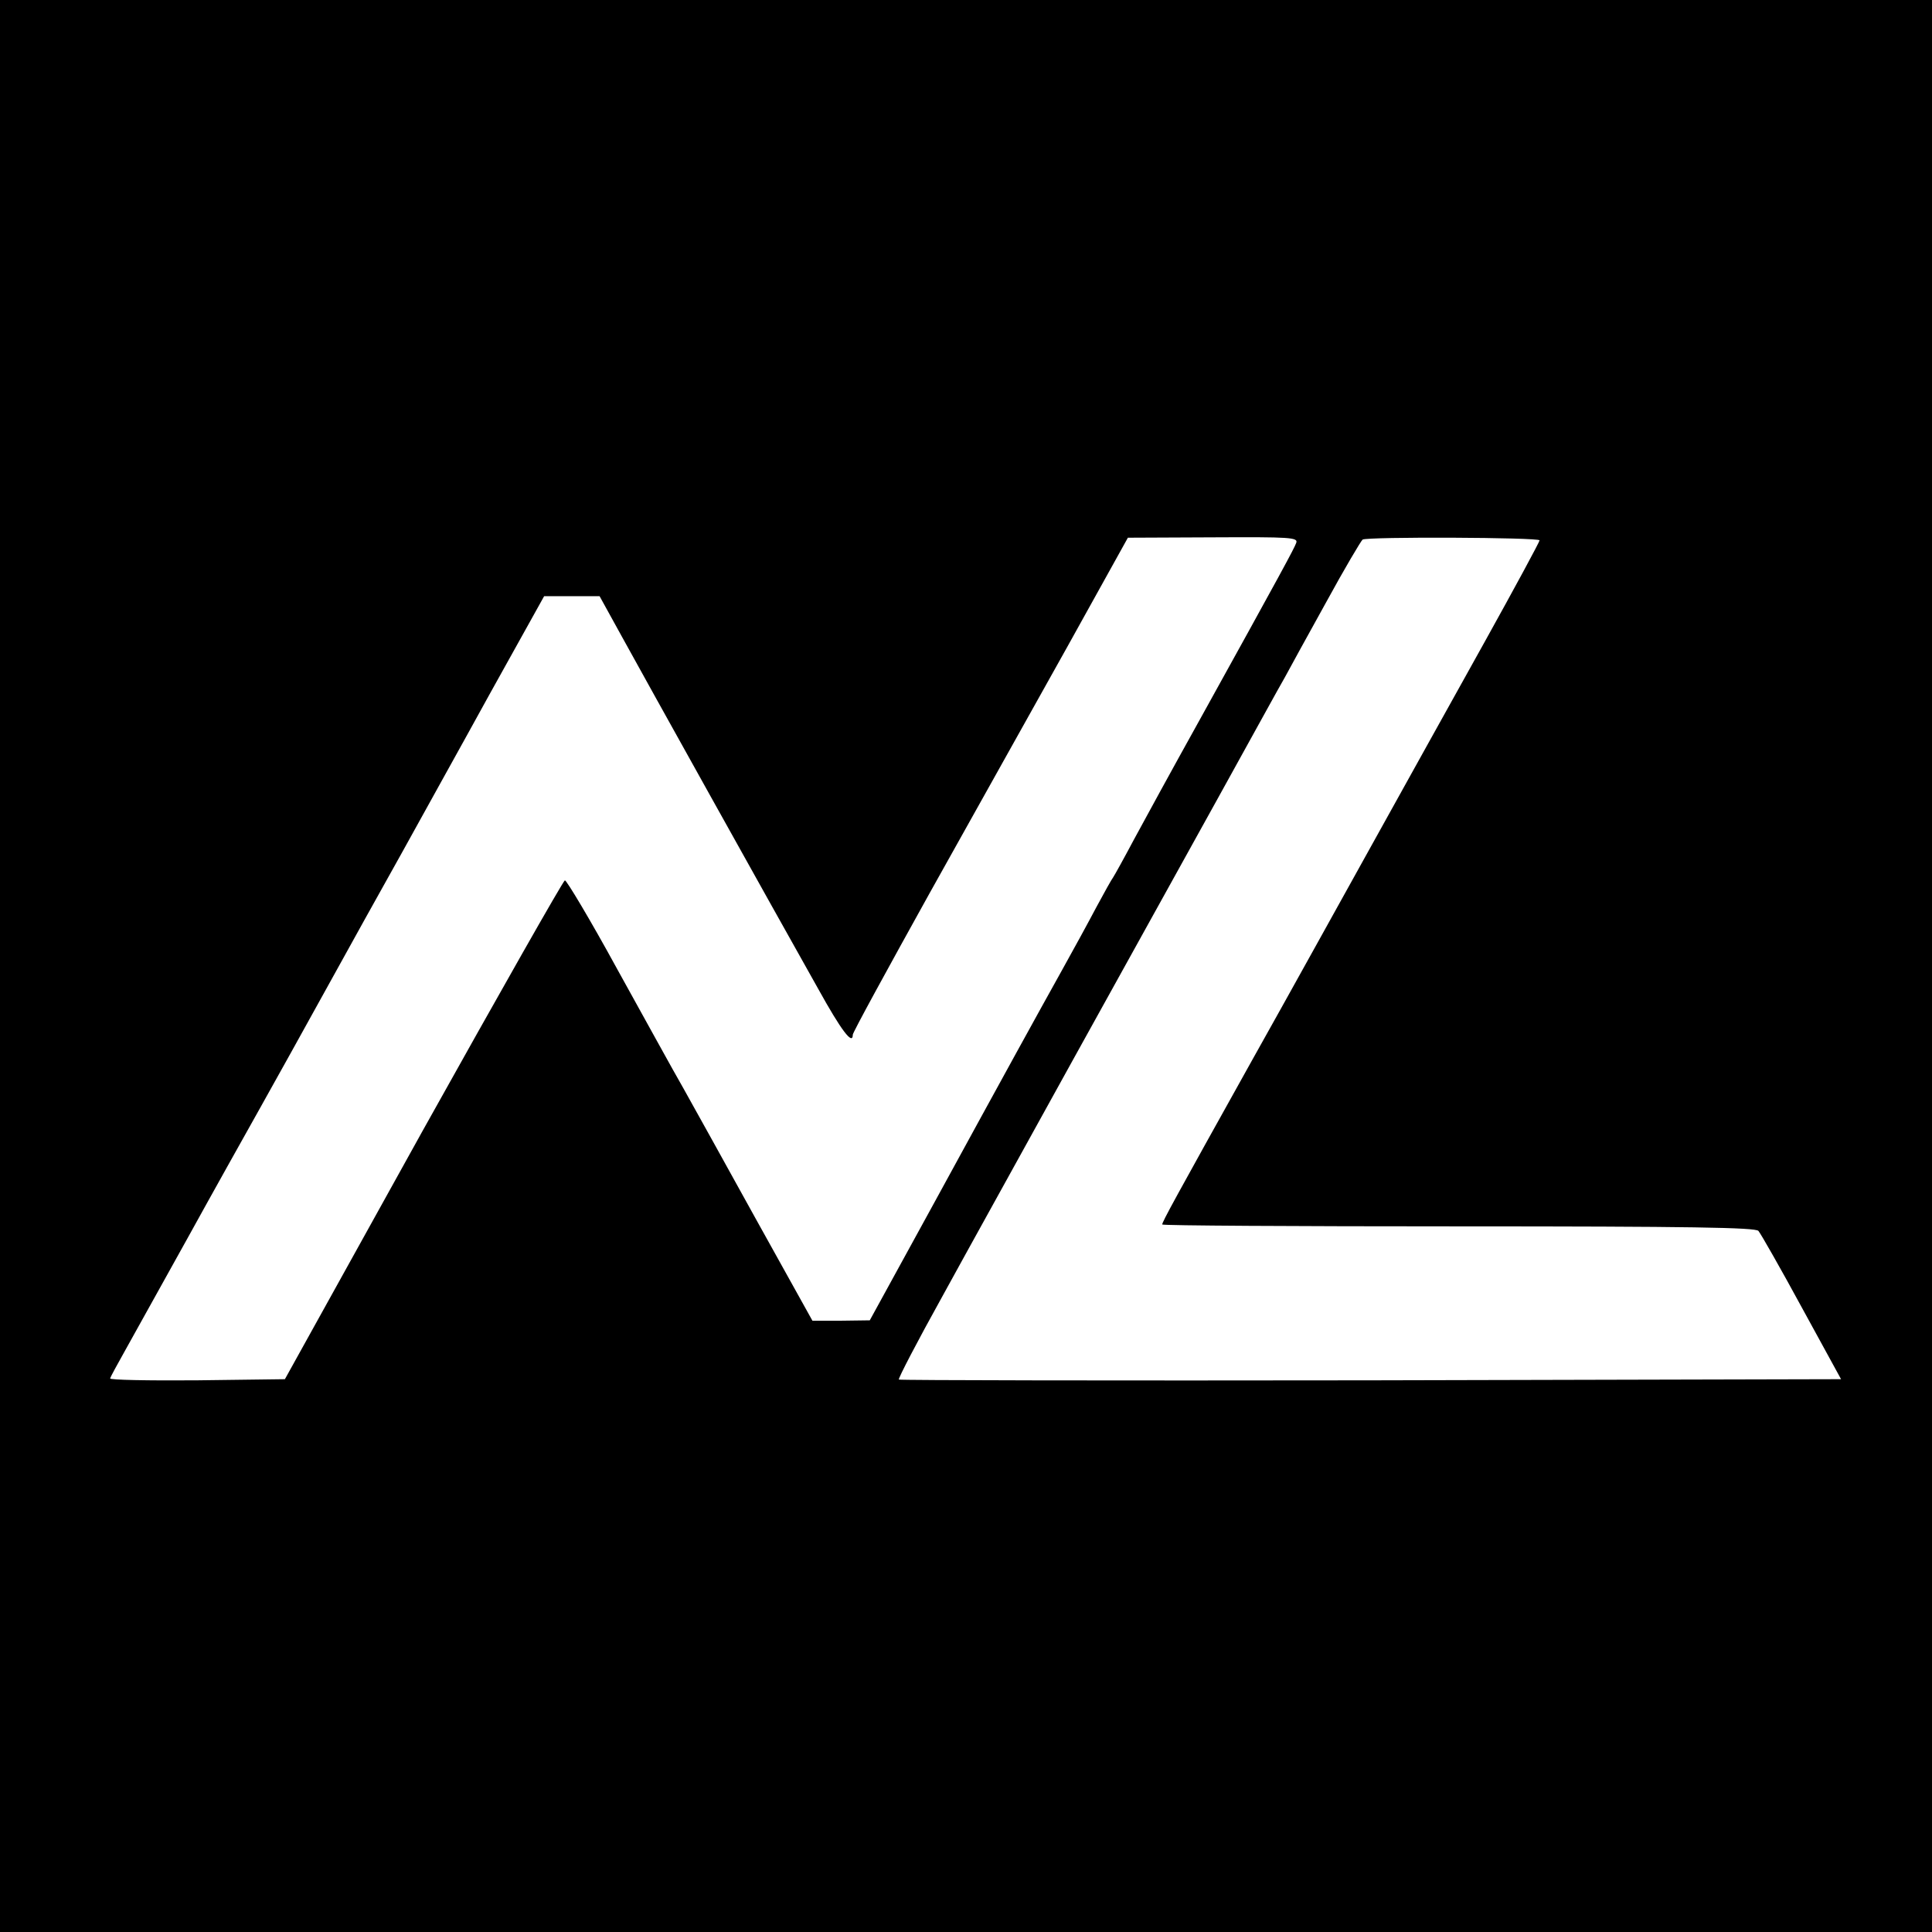 <?xml version="1.0" standalone="no"?>
<!DOCTYPE svg PUBLIC "-//W3C//DTD SVG 20010904//EN"
 "http://www.w3.org/TR/2001/REC-SVG-20010904/DTD/svg10.dtd">
<svg version="1.0" xmlns="http://www.w3.org/2000/svg"
 width="512pt" height="512pt" viewBox="0 0 512 512"
 preserveAspectRatio="xMidYMid meet">
<g transform="translate(0,512) scale(0.1,-0.1)"
fill="#000000" stroke="none">
<path d="M0 2560 l0 -2560 2560 0 2560 0 0 2560 0 2560 -2560 0 -2560 0 0
-2560z m3435 1121 c-6 -16 -35 -70 -257 -471 -69 -124 -146 -265 -173 -315
-26 -49 -51 -94 -55 -100 -4 -5 -24 -41 -45 -80 -20 -38 -61 -113 -90 -165
-69 -124 -144 -260 -345 -628 l-165 -301 -76 -1 -76 0 -149 268 c-81 147 -168
303 -193 348 -26 45 -104 187 -176 317 -71 130 -134 235 -138 234 -5 -2 -174
-300 -376 -662 l-366 -660 -234 -3 c-128 -1 -231 1 -229 5 1 5 19 37 39 73 20
36 94 169 164 295 70 127 158 284 195 350 37 66 116 208 175 315 59 107 149
269 200 360 50 91 156 281 234 423 l143 257 73 0 74 0 59 -107 c62 -113 399
-718 520 -933 62 -112 92 -151 92 -122 0 6 92 174 203 374 112 200 276 494
365 653 l161 290 226 1 c205 1 226 0 220 -15z m645 7 c0 -4 -66 -126 -146
-270 -81 -145 -215 -387 -299 -538 -84 -151 -226 -408 -317 -570 -205 -368
-238 -428 -238 -435 0 -3 353 -5 785 -5 615 0 787 -3 795 -12 6 -7 58 -98 115
-203 l104 -190 -1246 -3 c-686 -1 -1248 0 -1251 2 -2 3 49 101 114 218 64 117
220 398 344 623 125 226 298 538 385 695 87 157 167 303 180 325 12 22 61 112
110 200 48 88 92 162 96 165 12 8 469 6 469 -2z"/>
</g>
</svg>
